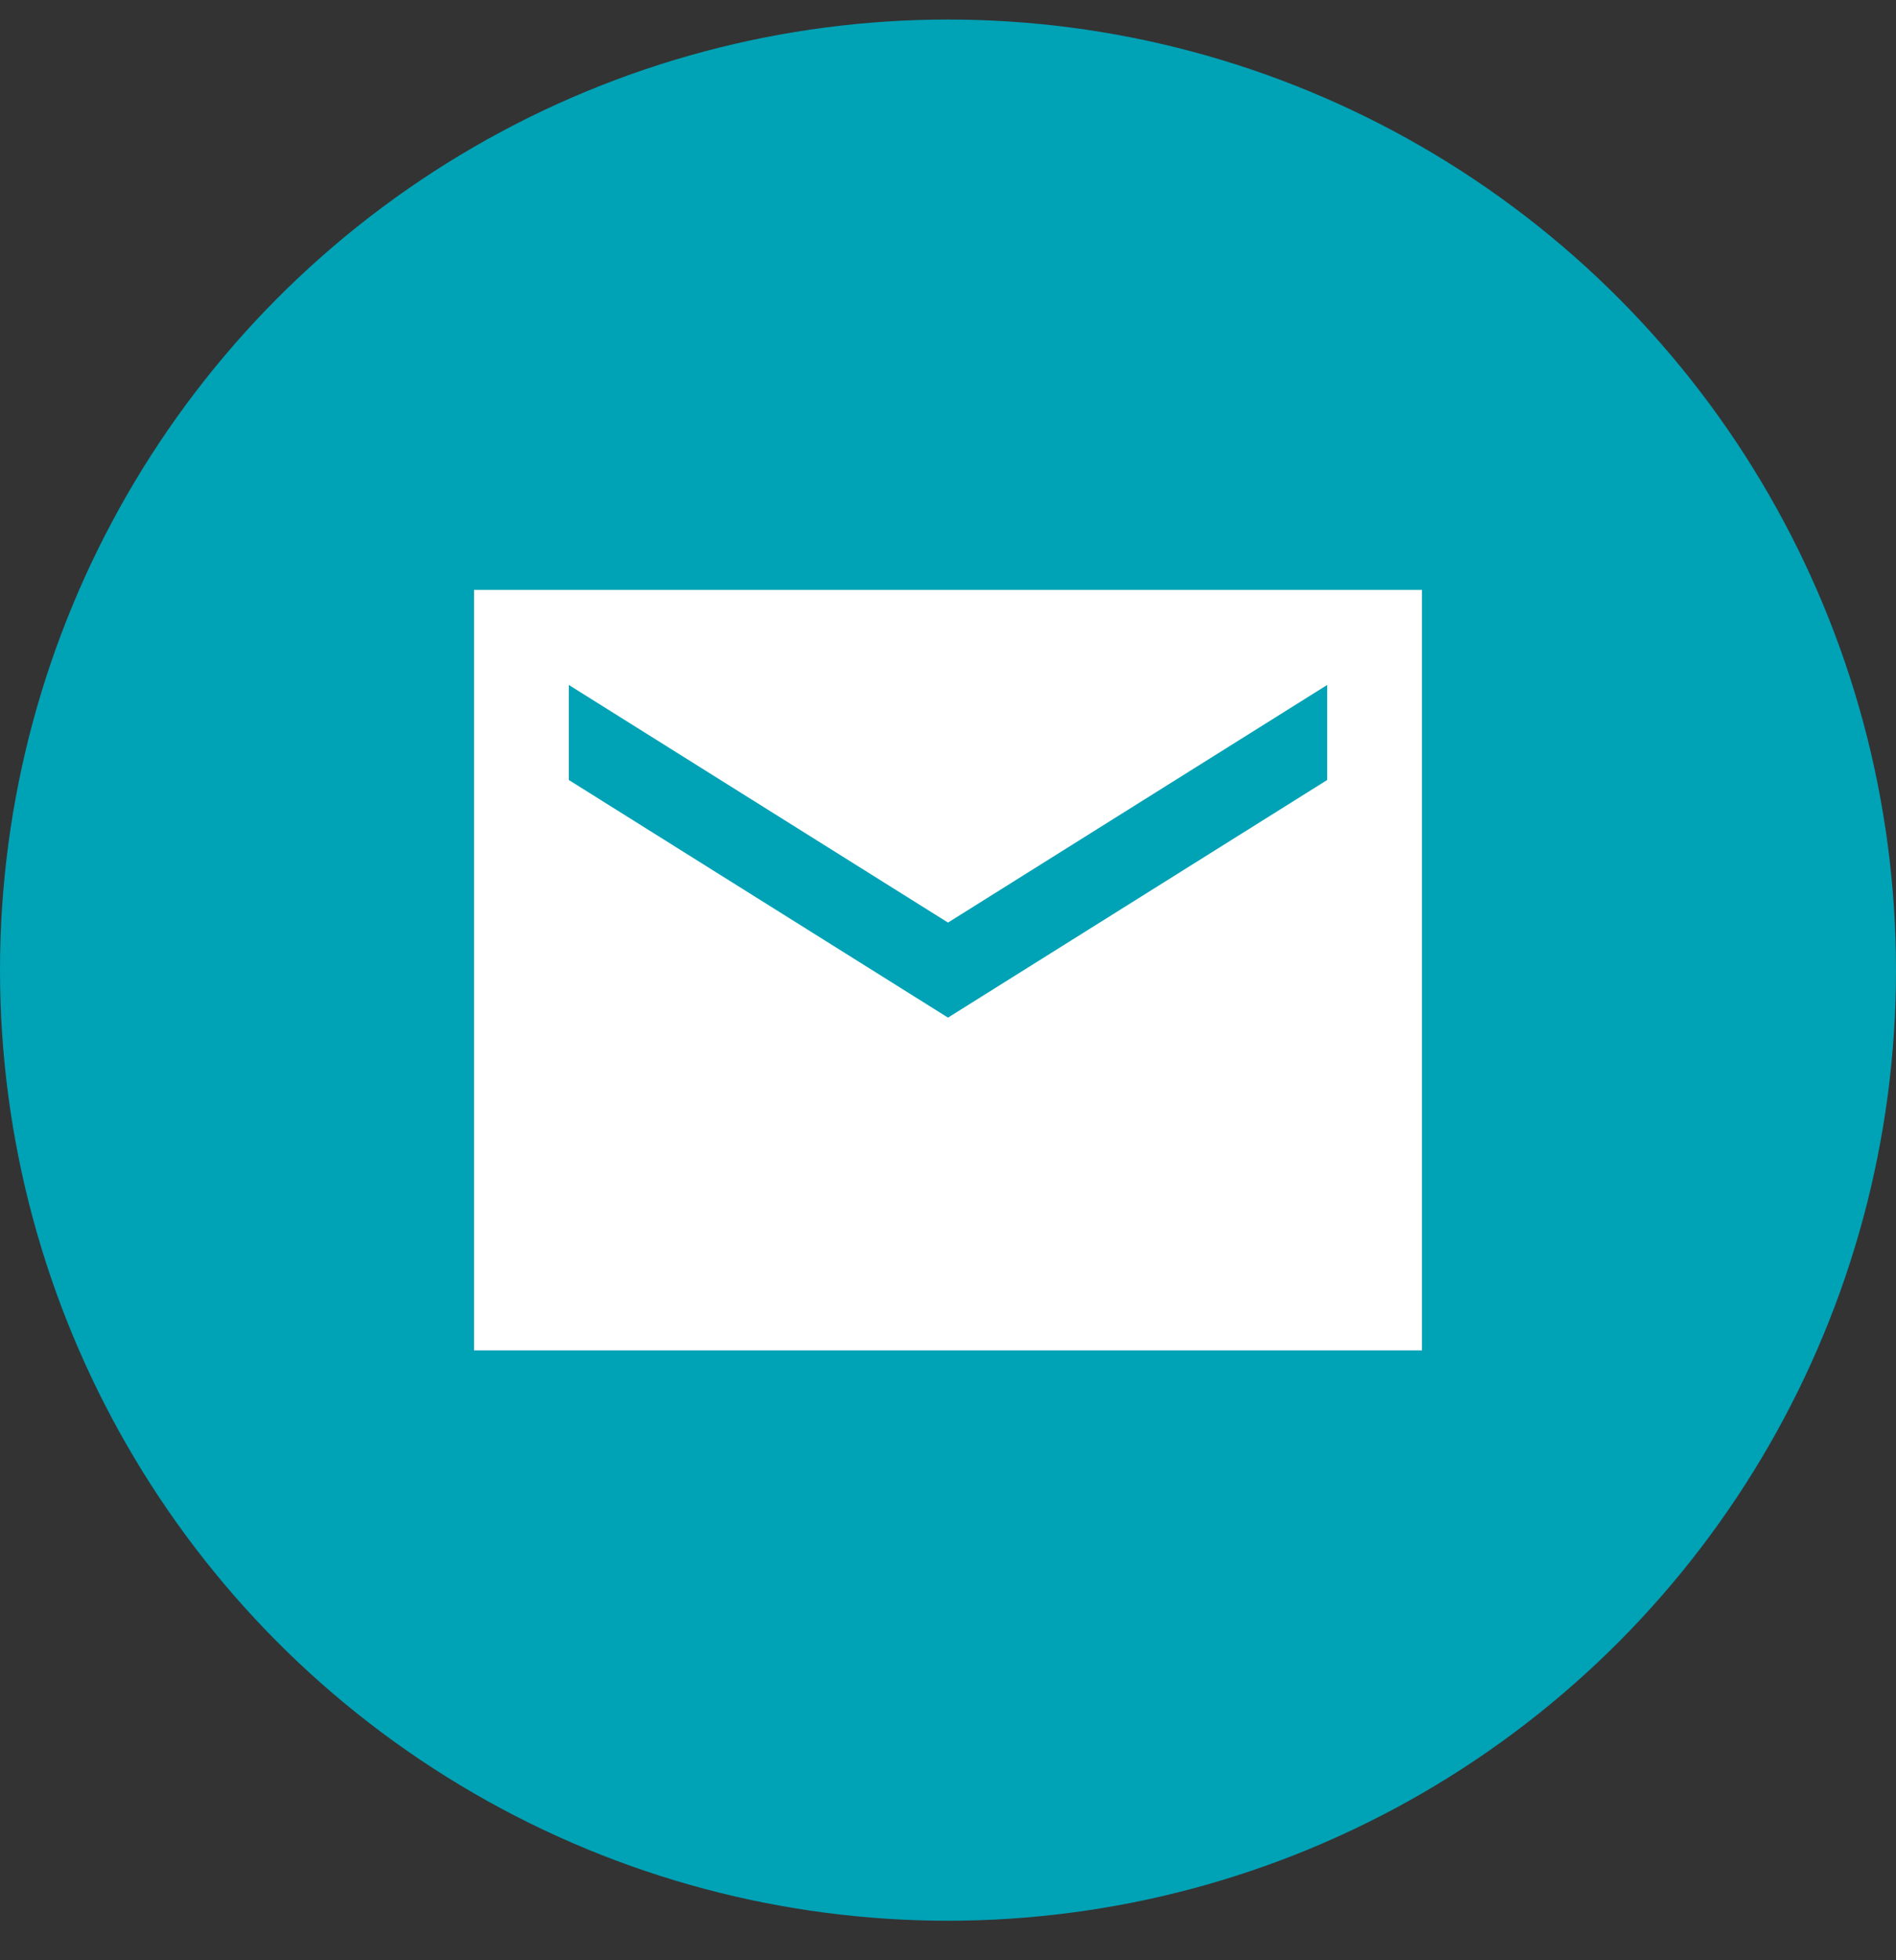<svg width="30" height="31" viewBox="0 0 30 31" fill="none" xmlns="http://www.w3.org/2000/svg">
<rect x="0" y="0" width="30" height="31" fill="#333333" stroke="none"/>
<ellipse cx="15" cy="15.342" rx="15" ry="15.033" fill="#00A2B6"/>
<path d="M22.5 9.329H7.5V21.355H22.5V9.329ZM21 12.335L15 16.093L9 12.335V10.832L15 14.59L21 10.832V12.335Z" fill="white"/>
</svg>
